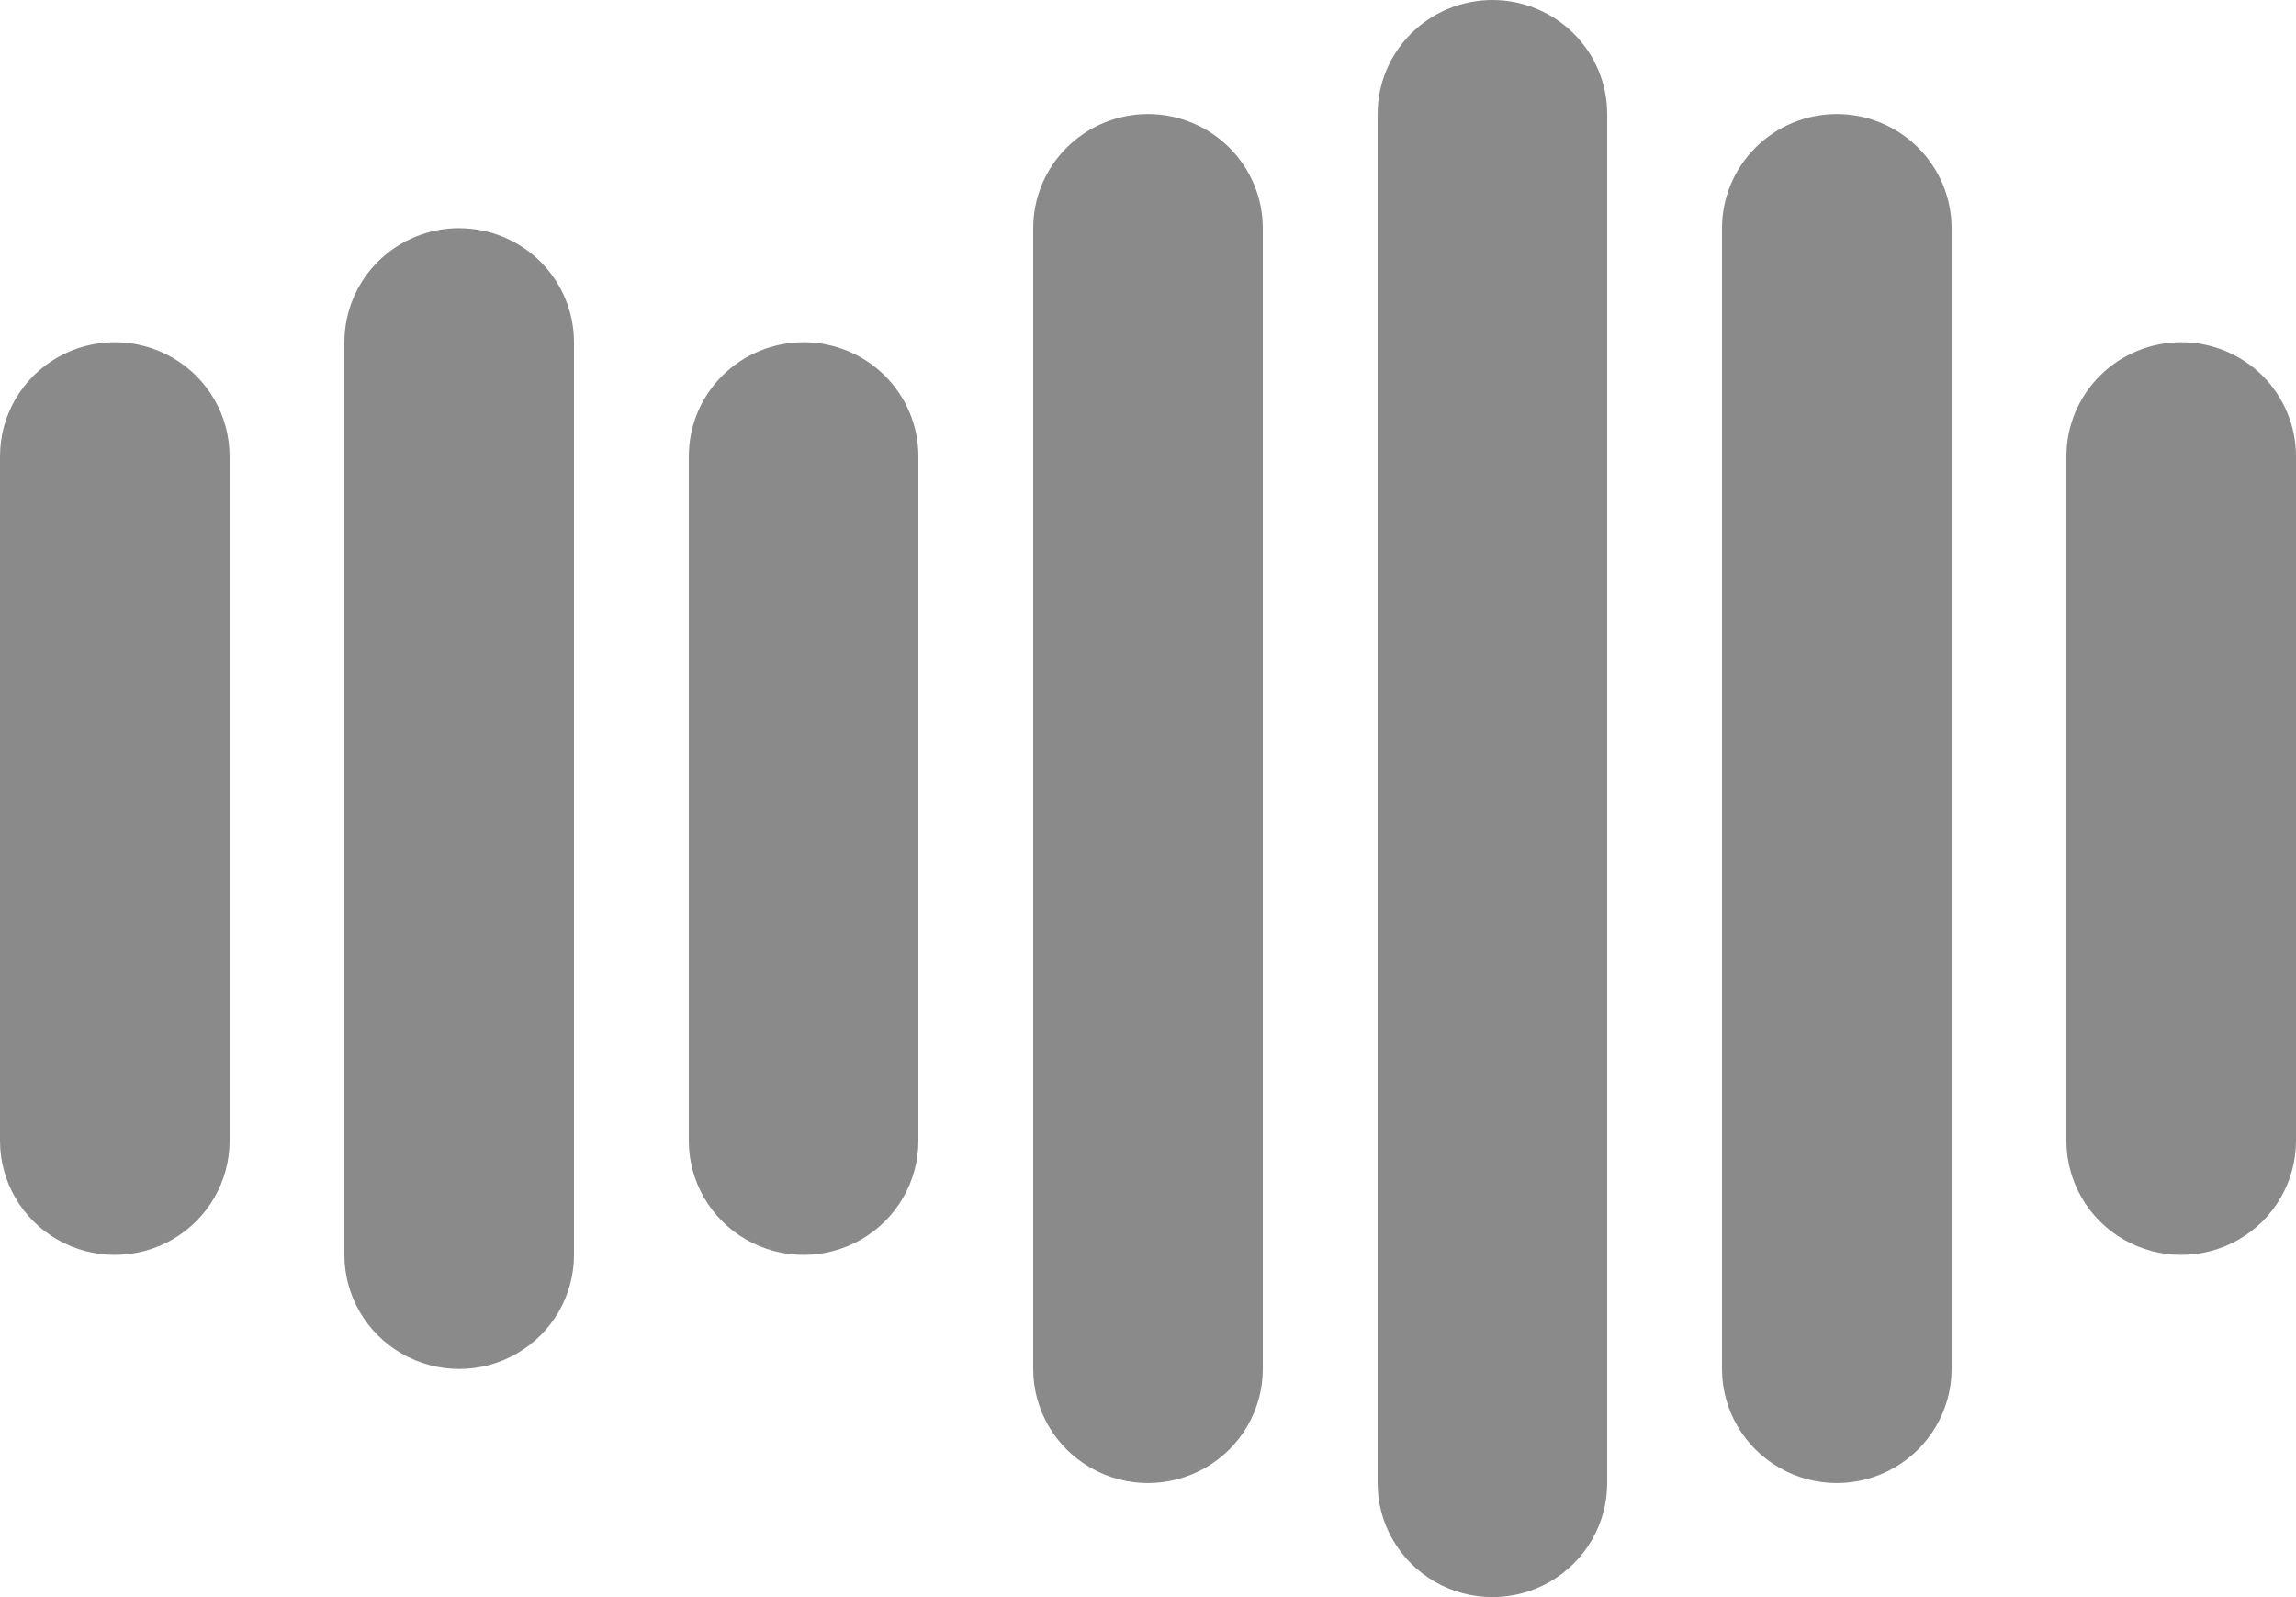 <svg width="46" height="32" viewBox="0 0 46 32" fill="none" xmlns="http://www.w3.org/2000/svg">
<path d="M4.6 9.143V22.857C4.6 23.674 4.162 24.428 3.45 24.837C2.738 25.245 1.861 25.245 1.15 24.837C0.438 24.428 0 23.674 0 22.857V9.143C0 8.326 0.438 7.571 1.15 7.163C1.861 6.755 2.738 6.755 3.45 7.163C4.162 7.571 4.6 8.326 4.6 9.143ZM9.2 4.571C8.59 4.571 8.005 4.812 7.573 5.241C7.142 5.669 6.9 6.251 6.9 6.857V25.143V25.143C6.9 25.959 7.338 26.714 8.05 27.122C8.761 27.531 9.638 27.531 10.35 27.122C11.062 26.714 11.5 25.959 11.5 25.143V6.858C11.5 6.251 11.258 5.67 10.826 5.241C10.395 4.813 9.81 4.572 9.2 4.572V4.571ZM16.1 6.857C15.49 6.857 14.905 7.098 14.473 7.526C14.042 7.955 13.8 8.536 13.8 9.143V22.857C13.8 23.674 14.238 24.428 14.95 24.837C15.661 25.245 16.538 25.245 17.25 24.837C17.962 24.428 18.4 23.674 18.4 22.857V9.143C18.4 8.537 18.158 7.955 17.726 7.526C17.295 7.098 16.71 6.857 16.1 6.857ZM23 2.285C22.39 2.285 21.805 2.526 21.374 2.955C20.942 3.384 20.7 3.965 20.7 4.571V27.429C20.7 28.246 21.138 29 21.85 29.408C22.561 29.817 23.439 29.817 24.15 29.408C24.862 29 25.3 28.246 25.3 27.429V4.571C25.3 3.965 25.058 3.384 24.626 2.955C24.195 2.526 23.61 2.285 23 2.285ZM29.9 -0C29.29 -0 28.705 0.241 28.274 0.669C27.842 1.098 27.6 1.679 27.6 2.285V29.714C27.6 30.531 28.038 31.285 28.75 31.694C29.462 32.102 30.339 32.102 31.05 31.694C31.762 31.285 32.2 30.531 32.2 29.714V2.285C32.2 1.679 31.958 1.098 31.526 0.669C31.095 0.241 30.51 -0 29.9 -0ZM36.8 2.285C36.19 2.285 35.605 2.526 35.174 2.955C34.742 3.384 34.5 3.965 34.5 4.571V27.429C34.5 28.246 34.938 29 35.65 29.408C36.361 29.817 37.239 29.817 37.95 29.408C38.662 29 39.1 28.246 39.1 27.429V4.571C39.1 3.965 38.858 3.384 38.426 2.955C37.995 2.526 37.41 2.285 36.8 2.285ZM43.7 6.857C43.09 6.857 42.505 7.098 42.074 7.526C41.642 7.955 41.4 8.536 41.4 9.143V22.857C41.4 23.674 41.838 24.428 42.55 24.837C43.261 25.245 44.139 25.245 44.85 24.837C45.562 24.428 46 23.674 46 22.857V9.143C46 8.537 45.758 7.955 45.327 7.526C44.895 7.098 44.31 6.857 43.7 6.857Z" fill="#8B8A8A"/>
</svg>
